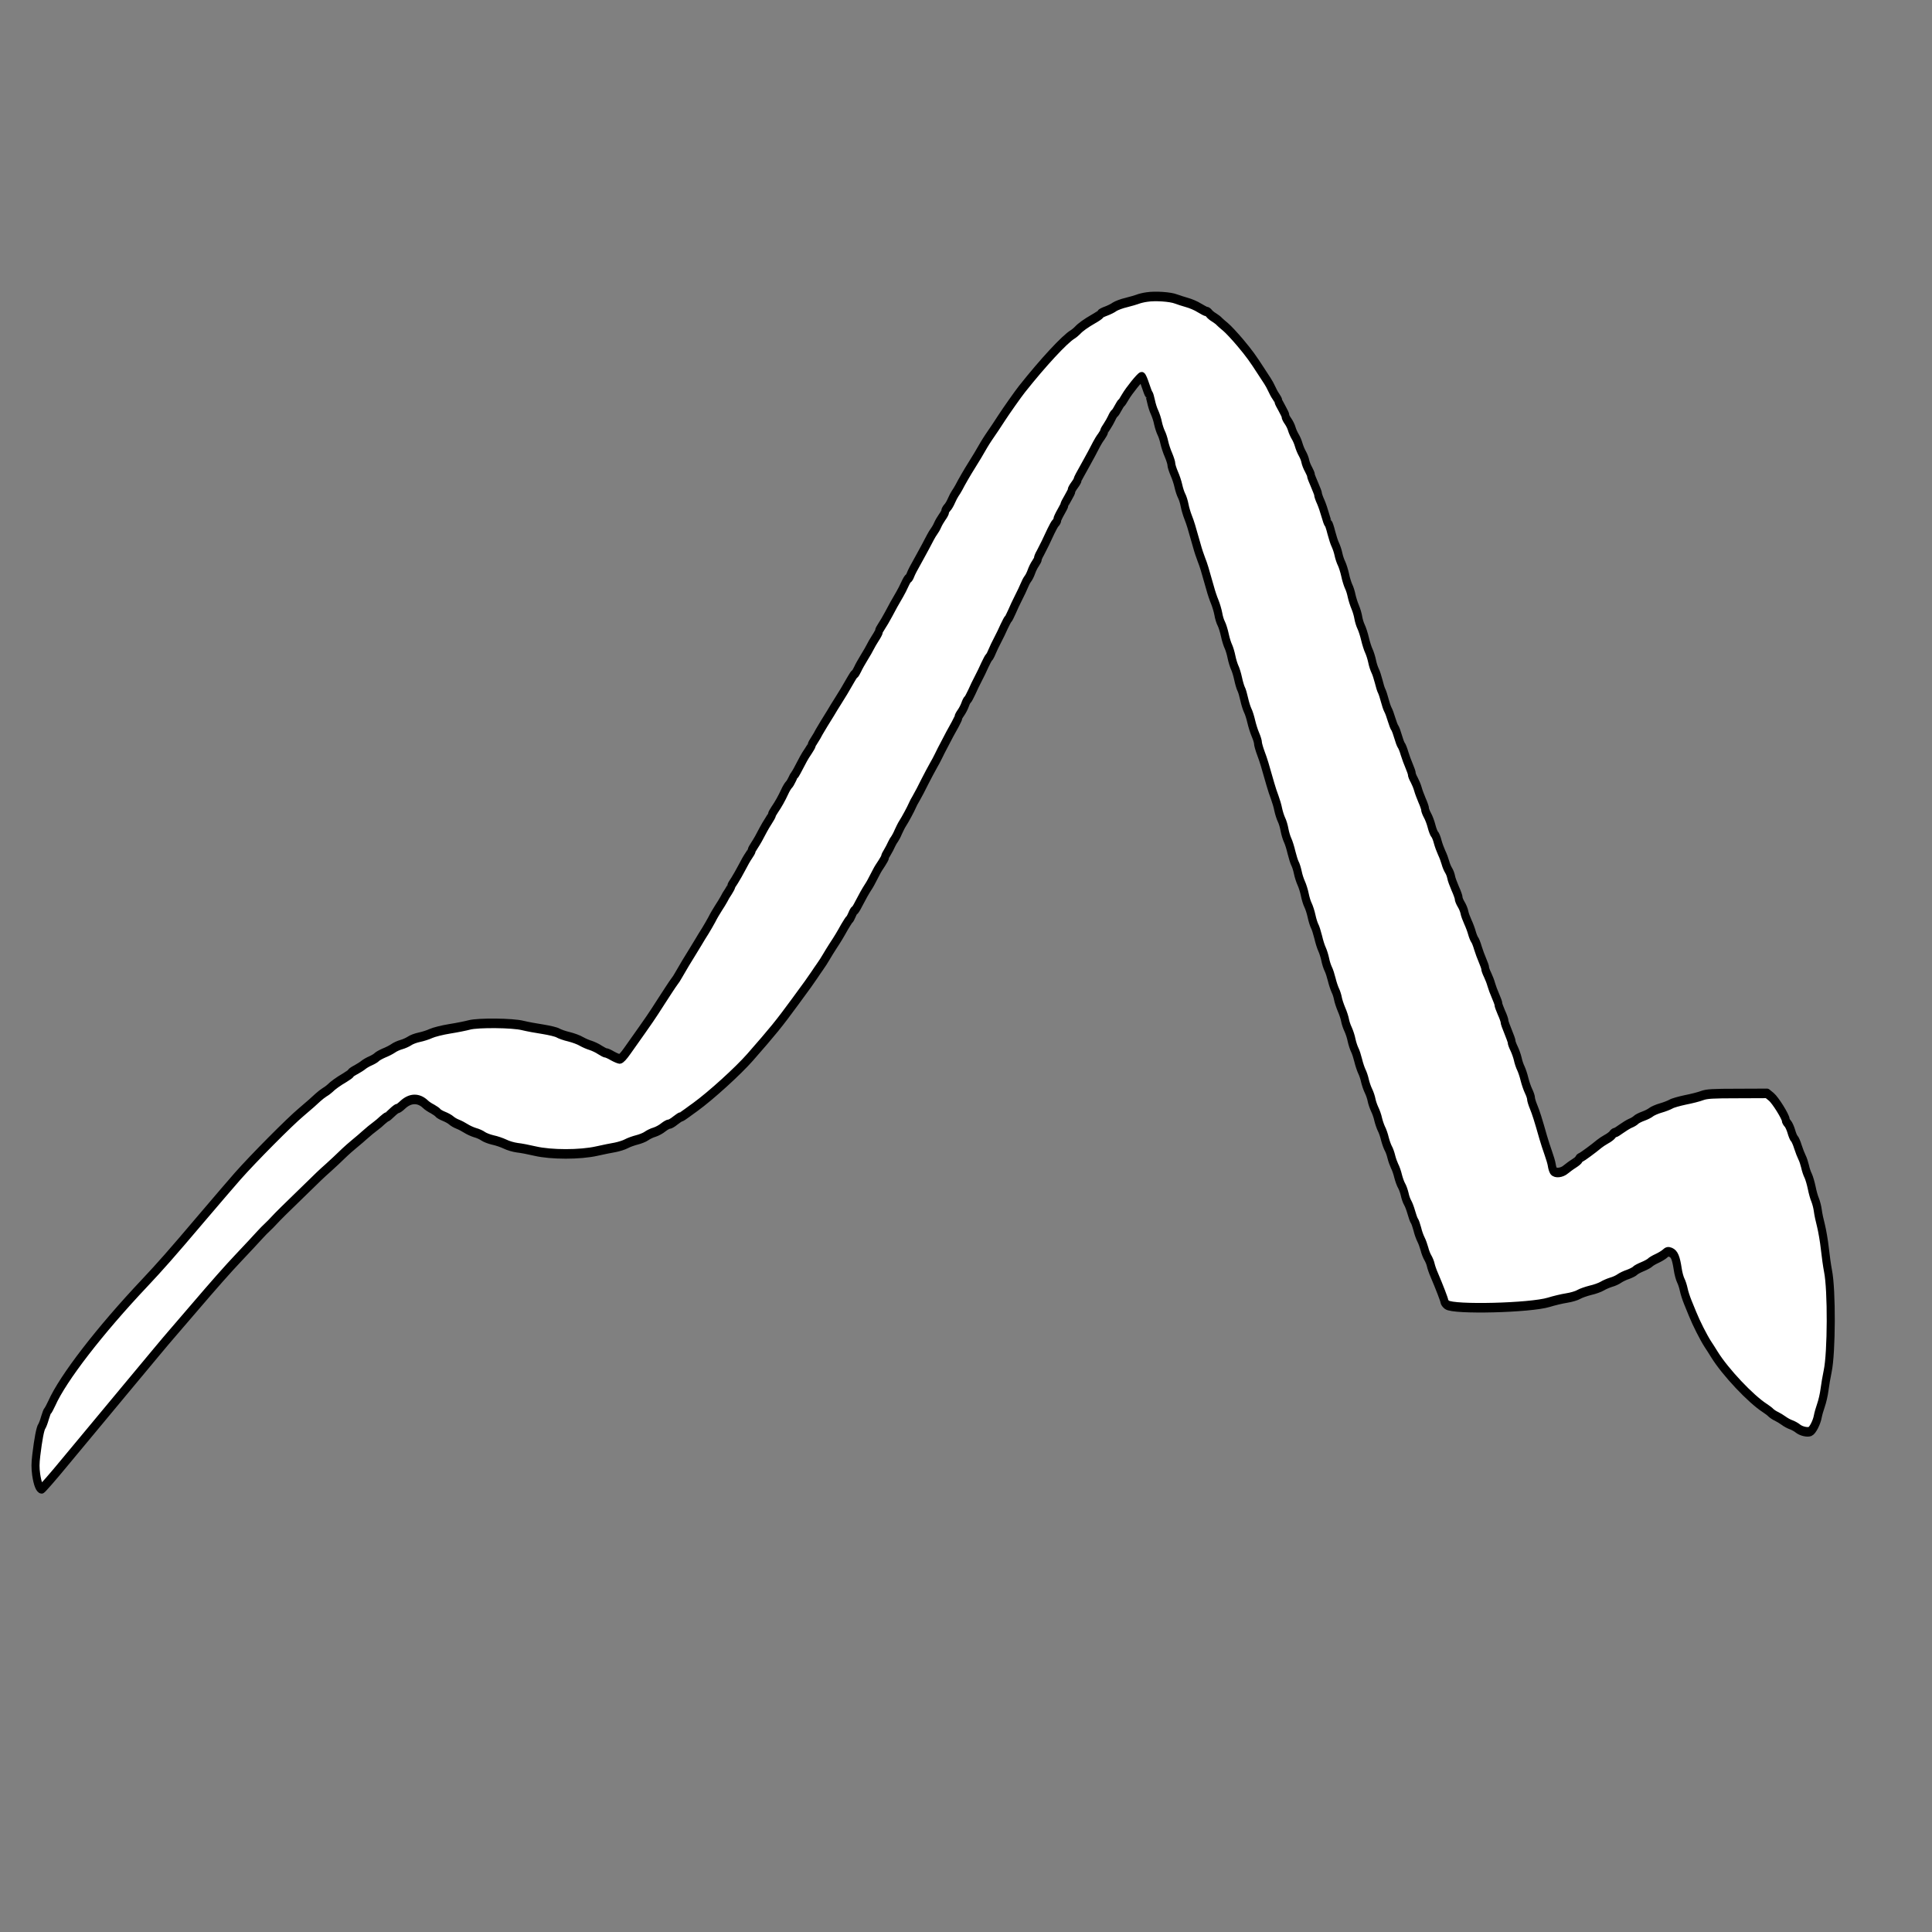 <svg style="fill-rule:evenodd;clip-rule:evenodd;stroke-linejoin:round;stroke-miterlimit:2;" xml:space="preserve" xmlns:xlink="http://www.w3.org/1999/xlink" xmlns="http://www.w3.org/2000/svg" version="1.1" viewBox="0 0 512 512" height="100%" width="100%">
    <rect x="0" y="0" width="512" height="512" fill="#808080" stroke="none"/>
    <g transform="matrix(0.027,-5.74438e-19,5.74438e-19,-0.032,-95.656,855.358)">
        <path style="fill:white;fill-rule:nonzero;stroke:black;stroke-width:79.16px;" d="M14800,24270C14764,24266 14724,24257 14710,24252C14696,24247 14646,24235 14600,24225C14553,24216 14501,24199 14483,24189C14466,24178 14429,24163 14401,24154C14374,24146 14348,24135 14344,24129C14341,24123 14310,24105 14276,24089C14202,24053 14148,24021 14118,23993C14105,23982 14084,23967 14070,23960C13991,23919 13782,23729 13576,23510C13537,23469 13418,23326 13375,23270C13333,23215 13295,23167 13246,23107C13230,23087 13210,23060 13201,23047C13169,22999 13109,22914 13079,22875C13040,22823 12980,22736 12955,22694C12943,22676 12927,22653 12918,22643C12910,22633 12893,22607 12882,22585C12871,22563 12853,22536 12841,22526C12829,22515 12820,22501 12820,22494C12820,22487 12807,22466 12791,22448C12776,22430 12755,22400 12746,22382C12737,22364 12721,22341 12712,22331C12703,22321 12686,22298 12675,22280C12652,22242 12604,22166 12576,22124C12508,22022 12490,21992 12479,21968C12472,21952 12463,21940 12459,21940C12454,21940 12439,21919 12425,21893C12411,21866 12388,21829 12375,21810C12321,21732 12308,21712 12266,21645C12242,21607 12210,21561 12196,21544C12182,21526 12170,21508 12170,21502C12170,21496 12155,21471 12136,21447C12117,21422 12094,21389 12085,21373C12077,21358 12049,21318 12025,21285C12001,21252 11972,21209 11961,21188C11950,21168 11937,21150 11932,21148C11927,21147 11912,21129 11899,21109C11850,21036 11799,20964 11765,20920C11746,20895 11715,20853 11696,20825C11677,20798 11647,20757 11630,20735C11614,20713 11592,20682 11582,20667C11573,20651 11553,20622 11538,20603C11522,20583 11510,20564 11510,20560C11510,20555 11495,20534 11478,20512C11460,20490 11437,20459 11428,20444C11376,20359 11347,20314 11340,20310C11336,20307 11326,20291 11317,20274C11308,20257 11294,20237 11285,20230C11276,20222 11257,20196 11244,20171C11215,20118 11182,20068 11146,20024C11132,20006 11120,19988 11120,19984C11120,19979 11105,19956 11087,19933C11070,19911 11046,19877 11035,19859C10996,19795 10975,19764 10948,19729C10932,19709 10920,19690 10920,19685C10920,19681 10908,19663 10893,19645C10877,19626 10847,19582 10825,19545C10803,19509 10770,19461 10753,19438C10735,19416 10720,19395 10720,19390C10720,19386 10708,19367 10693,19347C10677,19328 10657,19299 10648,19283C10638,19268 10615,19235 10595,19210C10576,19185 10546,19143 10530,19115C10513,19088 10483,19045 10465,19020C10446,18995 10415,18953 10396,18925C10377,18898 10347,18857 10331,18835C10301,18796 10247,18719 10202,18653C10190,18634 10172,18611 10162,18601C10153,18591 10127,18559 10105,18530C10083,18501 10052,18460 10035,18439C10019,18418 9989,18380 9970,18354C9951,18329 9895,18259 9845,18200C9796,18141 9730,18063 9700,18027C9665,17985 9638,17960 9625,17960C9614,17961 9583,17972 9555,17985C9528,17999 9498,18010 9490,18010C9482,18010 9455,18022 9431,18035C9407,18049 9366,18065 9341,18072C9316,18078 9275,18093 9250,18105C9225,18118 9170,18135 9127,18144C9085,18152 9036,18167 9020,18175C9003,18184 8937,18197 8872,18206C8808,18214 8719,18228 8675,18237C8575,18259 8235,18261 8150,18242C8120,18235 8034,18220 7959,18210C7884,18200 7801,18182 7773,18171C7745,18160 7694,18146 7659,18140C7624,18134 7580,18120 7562,18109C7544,18099 7508,18085 7482,18079C7456,18073 7419,18059 7400,18047C7381,18036 7341,18019 7311,18009C7281,17998 7249,17983 7240,17975C7231,17967 7205,17954 7181,17945C7158,17937 7127,17922 7112,17912C7097,17901 7064,17884 7039,17872C7013,17861 6990,17848 6986,17842C6983,17836 6956,17820 6927,17805C6865,17775 6808,17740 6783,17718C6773,17710 6749,17694 6730,17685C6711,17675 6681,17655 6663,17641C6628,17613 6584,17580 6500,17520C6386,17440 6030,17137 5876,16990C5827,16943 5667,16786 5520,16640C5224,16345 5112,16239 4965,16107C4524,15713 4161,15317 4051,15108C4034,15077 4016,15049 4011,15046C4006,15042 3994,15016 3984,14987C3975,14959 3961,14928 3954,14919C3938,14901 3918,14812 3899,14679C3889,14607 3889,14575 3898,14517C3911,14444 3931,14400 3952,14400C3958,14400 4060,14498 4177,14618C4295,14737 4566,15012 4778,15228C4991,15444 5189,15645 5219,15673C5248,15702 5345,15797 5435,15885C5653,16100 5779,16220 5880,16310C6002,16420 6040,16453 6090,16500C6115,16523 6150,16554 6169,16568C6187,16582 6216,16607 6232,16622C6264,16652 6361,16733 6489,16837C6531,16871 6579,16910 6595,16924C6636,16959 6709,17018 6766,17060C6808,17092 6864,17136 6930,17190C6944,17202 6987,17233 7025,17260C7064,17287 7104,17316 7115,17325C7153,17354 7205,17390 7233,17407C7249,17417 7278,17437 7297,17453C7317,17468 7336,17480 7340,17480C7345,17480 7367,17496 7390,17515C7413,17534 7438,17550 7445,17550C7452,17550 7474,17563 7495,17580C7568,17638 7651,17640 7719,17585C7733,17573 7764,17556 7788,17546C7811,17535 7835,17521 7841,17514C7847,17507 7873,17494 7900,17485C7927,17476 7959,17461 7972,17451C7985,17441 8013,17427 8035,17420C8057,17413 8093,17397 8115,17385C8137,17373 8178,17357 8205,17350C8233,17344 8269,17330 8285,17320C8302,17310 8344,17296 8380,17289C8416,17283 8470,17267 8500,17255C8530,17242 8584,17229 8620,17225C8656,17222 8735,17209 8795,17197C8953,17166 9237,17166 9400,17197C9463,17209 9545,17223 9581,17228C9617,17234 9667,17247 9691,17258C9715,17269 9762,17283 9795,17290C9828,17297 9870,17311 9888,17322C9906,17333 9942,17348 9968,17354C9994,17361 10033,17379 10054,17394C10075,17408 10100,17420 10110,17420C10119,17420 10147,17433 10171,17450C10195,17466 10220,17480 10225,17480C10231,17480 10259,17495 10287,17513C10315,17530 10351,17553 10367,17562C10519,17655 10784,17858 10904,17973C11134,18195 11183,18245 11348,18435C11464,18568 11499,18609 11537,18657C11549,18673 11574,18703 11592,18725C11611,18747 11638,18783 11653,18805C11668,18827 11696,18865 11715,18890C11765,18954 11790,18989 11832,19053C11853,19083 11874,19111 11880,19115C11885,19118 11897,19136 11906,19155C11915,19174 11926,19190 11930,19190C11935,19190 11953,19214 11970,19243C12004,19299 12040,19353 12065,19385C12080,19404 12093,19423 12145,19509C12156,19528 12180,19560 12198,19582C12215,19604 12230,19627 12230,19633C12230,19638 12241,19657 12254,19674C12266,19691 12284,19719 12293,19737C12302,19754 12316,19774 12324,19782C12331,19790 12348,19816 12360,19841C12373,19865 12391,19896 12402,19910C12429,19945 12483,20030 12498,20060C12505,20074 12520,20099 12533,20116C12545,20134 12564,20163 12575,20181C12586,20200 12606,20233 12620,20256C12634,20278 12654,20311 12665,20329C12676,20347 12695,20376 12707,20394C12719,20411 12741,20445 12755,20470C12769,20495 12795,20538 12813,20566C12831,20594 12854,20631 12865,20650C12876,20668 12900,20704 12918,20731C12935,20758 12950,20784 12950,20789C12950,20794 12961,20812 12975,20828C12989,20845 13007,20874 13015,20893C13023,20913 13034,20932 13040,20935C13046,20939 13064,20967 13081,20998C13097,21029 13126,21080 13145,21110C13164,21140 13193,21191 13209,21222C13226,21253 13244,21281 13249,21285C13255,21288 13269,21310 13280,21333C13291,21356 13316,21400 13335,21430C13354,21460 13383,21511 13399,21542C13416,21573 13434,21601 13439,21604C13444,21608 13460,21634 13475,21663C13489,21691 13518,21744 13540,21780C13562,21816 13587,21861 13596,21880C13605,21899 13620,21924 13630,21935C13641,21946 13657,21973 13666,21995C13675,22017 13693,22048 13706,22063C13719,22079 13730,22097 13730,22103C13730,22110 13740,22131 13753,22149C13782,22195 13821,22262 13858,22331C13875,22361 13895,22392 13904,22399C13913,22407 13920,22418 13920,22425C13920,22432 13936,22461 13955,22489C13974,22517 13990,22543 13990,22548C13990,22553 14006,22579 14025,22606C14044,22633 14060,22660 14060,22667C14060,22674 14074,22695 14090,22713C14107,22732 14120,22752 14120,22756C14120,22764 14135,22787 14206,22894C14232,22932 14280,23009 14305,23050C14316,23068 14337,23098 14353,23115C14368,23133 14380,23152 14380,23157C14380,23161 14393,23181 14409,23200C14424,23219 14444,23249 14454,23267C14463,23285 14476,23303 14483,23307C14490,23311 14506,23332 14518,23352C14531,23372 14544,23390 14548,23392C14553,23394 14571,23416 14588,23442C14625,23496 14734,23610 14749,23610C14754,23610 14770,23579 14785,23540C14800,23502 14815,23468 14820,23465C14824,23462 14833,23436 14840,23408C14847,23379 14862,23337 14875,23315C14887,23293 14903,23253 14909,23225C14916,23198 14930,23162 14940,23145C14950,23129 14964,23093 14971,23065C14978,23038 14996,22991 15012,22961C15027,22931 15040,22897 15040,22885C15040,22873 15053,22839 15068,22809C15084,22779 15102,22733 15109,22705C15116,22678 15130,22641 15140,22625C15151,22608 15164,22572 15170,22545C15176,22517 15192,22473 15205,22445C15227,22398 15236,22372 15291,22208C15302,22173 15322,22123 15335,22095C15357,22048 15367,22020 15421,21858C15432,21823 15452,21773 15466,21745C15479,21718 15495,21673 15501,21645C15506,21618 15519,21582 15530,21565C15540,21549 15556,21506 15565,21470C15574,21434 15590,21392 15600,21375C15609,21359 15623,21320 15630,21290C15637,21260 15651,21222 15660,21205C15670,21189 15686,21146 15695,21110C15704,21074 15718,21035 15725,21024C15733,21012 15746,20974 15755,20939C15764,20904 15780,20862 15790,20845C15800,20829 15815,20788 15824,20755C15833,20722 15851,20673 15865,20646C15879,20619 15890,20588 15890,20577C15890,20566 15903,20527 15919,20491C15946,20430 15957,20399 16012,20235C16023,20202 16042,20153 16055,20125C16067,20098 16083,20053 16089,20025C16096,19998 16110,19960 16121,19941C16132,19923 16145,19885 16151,19856C16157,19828 16171,19790 16181,19772C16192,19753 16209,19707 16219,19670C16230,19633 16245,19592 16253,19579C16262,19566 16274,19533 16281,19505C16287,19478 16303,19437 16315,19415C16327,19393 16343,19350 16350,19320C16357,19290 16371,19251 16382,19233C16392,19216 16408,19175 16416,19143C16424,19111 16438,19074 16446,19061C16455,19048 16470,19007 16481,18970C16491,18933 16508,18887 16519,18868C16529,18850 16543,18813 16550,18785C16556,18758 16570,18722 16580,18705C16590,18689 16605,18649 16614,18618C16623,18586 16639,18546 16649,18528C16660,18510 16671,18479 16675,18460C16679,18441 16695,18400 16710,18370C16726,18340 16741,18299 16745,18280C16749,18261 16762,18227 16775,18205C16787,18183 16803,18143 16809,18115C16816,18088 16830,18052 16840,18035C16850,18019 16865,17979 16874,17948C16883,17916 16899,17876 16909,17858C16920,17840 16934,17805 16940,17780C16947,17755 16962,17717 16975,17695C16988,17673 17001,17639 17005,17620C17009,17601 17023,17567 17035,17545C17048,17523 17064,17485 17070,17460C17077,17435 17091,17401 17101,17383C17112,17366 17128,17328 17136,17298C17145,17269 17160,17234 17169,17220C17179,17206 17192,17175 17199,17150C17206,17125 17221,17091 17231,17073C17242,17056 17258,17018 17266,16988C17275,16959 17290,16924 17300,16910C17310,16896 17323,16865 17330,16840C17336,16815 17349,16784 17359,16770C17369,16756 17385,16720 17395,16690C17405,16660 17418,16628 17425,16620C17432,16612 17445,16581 17454,16552C17462,16522 17479,16483 17490,16465C17501,16447 17516,16412 17524,16387C17531,16362 17547,16328 17558,16313C17569,16297 17582,16271 17586,16254C17590,16238 17605,16200 17621,16170C17670,16073 17720,15964 17720,15952C17720,15946 17731,15933 17745,15924C17809,15882 18564,15898 18745,15945C18794,15958 18873,15974 18919,15980C18966,15986 19020,16000 19039,16010C19059,16020 19110,16035 19152,16044C19195,16052 19247,16068 19269,16079C19290,16090 19329,16104 19356,16111C19383,16117 19419,16131 19437,16142C19454,16152 19492,16168 19522,16176C19551,16185 19582,16198 19591,16206C19599,16214 19633,16229 19665,16240C19697,16251 19731,16267 19739,16274C19748,16282 19778,16297 19807,16308C19835,16319 19871,16337 19885,16348C19907,16365 19916,16367 19942,16358C19977,16345 19993,16314 20010,16220C20016,16184 20030,16142 20040,16125C20050,16109 20063,16075 20069,16050C20075,16025 20093,15978 20109,15945C20125,15912 20145,15869 20155,15850C20192,15772 20263,15654 20305,15599C20322,15578 20351,15539 20370,15513C20478,15366 20727,15144 20865,15069C20887,15057 20914,15040 20925,15030C20936,15021 20961,15007 20980,15000C20999,14992 21031,14976 21050,14964C21069,14952 21103,14936 21125,14930C21147,14923 21176,14909 21190,14899C21221,14878 21280,14866 21309,14875C21334,14883 21375,14951 21385,15000C21389,15019 21403,15061 21416,15092C21429,15123 21445,15181 21451,15222C21457,15262 21471,15331 21482,15375C21520,15526 21523,16047 21485,16205C21476,16244 21462,16327 21454,16390C21446,16453 21428,16539 21416,16580C21403,16621 21389,16677 21385,16705C21381,16732 21369,16771 21359,16792C21348,16813 21333,16859 21325,16894C21316,16930 21301,16974 21291,16992C21280,17010 21266,17045 21260,17070C21253,17095 21240,17129 21230,17145C21220,17162 21202,17200 21190,17232C21179,17263 21163,17293 21155,17300C21147,17306 21134,17333 21125,17360C21116,17386 21100,17416 21090,17425C21079,17435 21070,17448 21070,17455C21070,17481 20969,17618 20929,17646L20887,17675L20596,17674C20350,17674 20296,17671 20250,17657C20220,17647 20145,17631 20084,17621C20023,17610 19959,17595 19943,17586C19926,17578 19882,17563 19844,17554C19806,17545 19764,17529 19750,17520C19736,17510 19701,17495 19671,17486C19641,17477 19609,17463 19600,17455C19591,17447 19566,17434 19544,17427C19523,17419 19483,17398 19455,17381C19428,17364 19401,17350 19394,17350C19388,17350 19376,17343 19369,17333C19361,17324 19335,17307 19310,17296C19285,17284 19254,17267 19240,17257C19185,17218 19075,17150 19058,17144C19048,17141 19040,17135 19040,17129C19040,17124 19019,17109 18993,17095C18966,17081 18930,17058 18911,17045C18873,17017 18810,17011 18791,17033C18785,17041 18777,17062 18774,17081C18771,17100 18755,17144 18740,17180C18725,17216 18702,17274 18690,17310C18641,17456 18618,17517 18595,17564C18581,17592 18570,17623 18570,17634C18570,17644 18559,17672 18546,17694C18533,17717 18515,17761 18506,17792C18497,17824 18481,17864 18471,17882C18460,17900 18446,17935 18440,17960C18433,17985 18417,18023 18404,18046C18391,18068 18380,18093 18380,18101C18380,18110 18364,18147 18345,18186C18326,18224 18310,18262 18310,18271C18310,18280 18297,18312 18280,18343C18264,18374 18250,18406 18250,18414C18250,18422 18237,18453 18221,18483C18205,18513 18187,18555 18180,18576C18173,18598 18157,18633 18144,18656C18131,18678 18120,18703 18120,18712C18120,18720 18108,18749 18094,18776C18080,18803 18060,18849 18049,18879C18039,18909 18024,18941 18016,18949C18009,18958 17997,18983 17990,19005C17983,19027 17965,19068 17950,19095C17935,19123 17919,19159 17916,19176C17912,19193 17898,19222 17884,19241C17871,19259 17860,19282 17860,19291C17860,19301 17845,19337 17826,19372C17808,19407 17789,19450 17786,19467C17782,19485 17771,19509 17761,19522C17751,19535 17737,19563 17730,19585C17723,19607 17707,19644 17693,19668C17680,19692 17662,19733 17654,19759C17646,19786 17633,19813 17625,19820C17617,19827 17603,19857 17594,19887C17585,19917 17567,19958 17554,19977C17541,19997 17530,20021 17530,20030C17530,20039 17517,20071 17501,20101C17486,20131 17467,20173 17460,20195C17453,20217 17436,20251 17424,20270C17411,20289 17400,20312 17400,20321C17400,20329 17388,20359 17374,20386C17360,20413 17340,20459 17329,20489C17319,20519 17304,20551 17296,20559C17289,20568 17275,20600 17265,20630C17255,20660 17241,20692 17234,20701C17226,20709 17212,20742 17201,20772C17190,20803 17175,20839 17166,20852C17157,20866 17143,20901 17134,20931C17125,20961 17112,20994 17105,21006C17097,21018 17084,21054 17075,21086C17065,21118 17050,21159 17040,21175C17030,21192 17016,21228 17010,21255C17003,21283 16989,21320 16979,21338C16968,21357 16951,21402 16941,21438C16931,21475 16913,21521 16902,21540C16891,21559 16879,21593 16875,21614C16871,21636 16858,21675 16845,21701C16832,21726 16816,21769 16809,21796C16803,21823 16789,21859 16779,21875C16770,21892 16754,21933 16746,21967C16737,22002 16721,22044 16711,22062C16700,22080 16686,22115 16680,22140C16674,22165 16660,22199 16650,22217C16639,22235 16622,22281 16610,22319C16599,22358 16585,22392 16580,22395C16575,22398 16562,22429 16551,22463C16540,22497 16520,22547 16506,22574C16491,22601 16480,22629 16480,22637C16480,22644 16464,22679 16445,22716C16426,22752 16410,22787 16410,22794C16410,22801 16399,22823 16386,22843C16373,22862 16359,22892 16355,22909C16352,22926 16338,22955 16326,22973C16313,22992 16297,23025 16290,23046C16283,23068 16267,23099 16255,23115C16243,23132 16228,23160 16222,23178C16216,23197 16199,23225 16185,23242C16171,23258 16160,23277 16160,23285C16160,23292 16144,23321 16125,23349C16106,23377 16090,23404 16090,23409C16090,23414 16079,23431 16066,23447C16053,23462 16035,23491 16025,23510C16015,23529 15996,23559 15983,23575C15970,23592 15944,23625 15925,23650C15836,23766 15808,23799 15717,23891C15663,23945 15598,24004 15572,24022C15546,24040 15519,24060 15511,24067C15504,24075 15481,24089 15461,24100C15440,24110 15418,24126 15411,24134C15403,24143 15392,24150 15385,24150C15378,24150 15346,24164 15315,24180C15284,24197 15228,24217 15192,24225C15155,24234 15107,24247 15085,24254C15032,24272 14882,24281 14800,24270Z"></path>
    </g>
</svg>
